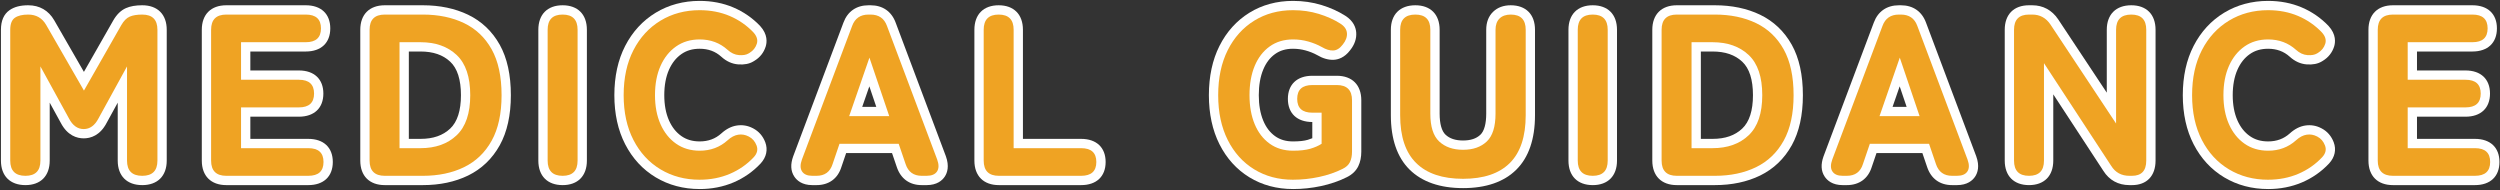 <?xml version="1.0" encoding="UTF-8"?>
<svg id="_レイヤー_1" data-name="レイヤー_1" xmlns="http://www.w3.org/2000/svg" version="1.1" viewBox="0 0 607.772 46.304">
  <rect x="0" y="0" width="607.772" height="46.304" fill="#333333" stroke="none"/>
  <!-- Generator: Adobe Illustrator 29.2.1, SVG Export Plug-In . SVG Version: 2.1.0 Build 116)  -->
  <defs>
    <style>
      .st0 {
        fill: #fff;
      }

      .st1 {
        fill: #efa323;
      }
    </style>
  </defs>
  <g>
    <path class="st0" d="M6.185,42.742c-2.464,0-3.696-1.232-3.696-3.696V7.238c0-1.419.373-2.389,1.12-2.912.746-.522,1.829-.784,3.248-.784,1.94,0,3.396.84,4.368,2.521l9.184,15.96,9.072-15.904c.597-1.045,1.278-1.736,2.044-2.072.765-.336,1.782-.504,3.052-.504,2.464,0,3.696,1.232,3.696,3.696v31.808c0,2.464-1.232,3.696-3.696,3.696s-3.696-1.232-3.696-3.696v-22.903l-6.944,12.655c-.896,1.718-2.091,2.576-3.584,2.576s-2.688-.858-3.584-2.576l-6.944-12.655v22.903c0,2.464-1.213,3.696-3.64,3.696Z"/>
    <path class="st0" d="M55.017,42.742c-2.464,0-3.696-1.232-3.696-3.696V7.238c0-2.464,1.232-3.696,3.696-3.696h19.32c2.464,0,3.696,1.12,3.696,3.36s-1.232,3.359-3.696,3.359h-15.736v9.129h14.056c2.464,0,3.696,1.119,3.696,3.359s-1.232,3.36-3.696,3.36h-14.056v9.912h16.352c2.464,0,3.696,1.12,3.696,3.359s-1.232,3.36-3.696,3.36h-19.936Z"/>
    <path class="st0" d="M93.545,42.742c-2.464,0-3.696-1.232-3.696-3.696V7.238c0-2.464,1.232-3.696,3.696-3.696h9.24c3.808,0,7.149.691,10.024,2.072,2.875,1.382,5.114,3.51,6.72,6.384,1.604,2.875,2.408,6.59,2.408,11.145,0,4.479-.803,8.167-2.408,11.06-1.606,2.894-3.846,5.04-6.72,6.44-2.875,1.399-6.216,2.1-10.024,2.1h-9.24ZM97.129,36.022h5.096c3.658,0,6.589-1.045,8.792-3.137,2.203-2.09,3.304-5.338,3.304-9.743,0-4.442-1.102-7.7-3.304-9.772-2.203-2.072-5.134-3.108-8.792-3.108h-5.096v25.761Z"/>
    <path class="st0" d="M136.776,42.742c-2.427,0-3.64-1.232-3.64-3.696V7.238c0-2.464,1.213-3.696,3.64-3.696s3.64,1.232,3.64,3.696v31.808c0,2.464-1.214,3.696-3.64,3.696Z"/>
    <path class="st0" d="M170.096,43.694c-3.547,0-6.72-.84-9.52-2.521-2.8-1.68-4.994-4.06-6.58-7.14-1.587-3.08-2.38-6.71-2.38-10.892,0-4.219.792-7.868,2.38-10.948,1.586-3.08,3.78-5.469,6.58-7.168,2.8-1.698,5.973-2.548,9.52-2.548,2.65,0,5.077.467,7.28,1.399,2.203.934,4.125,2.26,5.768,3.977.858.934,1.138,1.867.84,2.8-.299.934-.877,1.661-1.736,2.184l-.28.168c-.56.336-1.335.468-2.324.393-.99-.074-1.914-.504-2.772-1.288-1.867-1.68-4.125-2.521-6.776-2.521-2.204,0-4.116.57-5.74,1.708-1.624,1.14-2.884,2.717-3.78,4.732s-1.344,4.387-1.344,7.112c0,2.688.448,5.04,1.344,7.056s2.156,3.594,3.78,4.732,3.537,1.708,5.74,1.708c2.65,0,4.909-.841,6.776-2.521.858-.784,1.727-1.241,2.604-1.372.877-.13,1.708.01,2.492.42l.112.057c.858.447,1.474,1.167,1.848,2.155.373.99.148,1.933-.672,2.828-1.643,1.756-3.584,3.108-5.824,4.061-2.24.951-4.686,1.428-7.336,1.428Z"/>
    <path class="st0" d="M197.479,42.742c-1.195,0-2.025-.354-2.492-1.064-.467-.708-.476-1.68-.028-2.911l12.208-32.48c.672-1.829,1.997-2.744,3.976-2.744h.504c1.979,0,3.304.915,3.976,2.744l12.208,32.48c.448,1.231.438,2.203-.028,2.911-.467.71-1.316,1.064-2.548,1.064h-1.176c-1.979,0-3.286-.952-3.92-2.856l-1.68-4.928h-14.392l-1.68,4.928c-.598,1.904-1.904,2.856-3.92,2.856h-1.008ZM206.439,28.238h9.744l-4.816-14.224-4.928,14.224Z"/>
    <path class="st0" d="M242.84,42.742c-2.464,0-3.696-1.232-3.696-3.696V7.238c0-2.464,1.213-3.696,3.64-3.696s3.64,1.232,3.64,3.696v28.784h16.408c2.464,0,3.696,1.12,3.696,3.359s-1.232,3.36-3.696,3.36h-19.992Z"/>
    <path class="st0" d="M314.35,43.694c-3.547,0-6.692-.84-9.436-2.521-2.744-1.68-4.891-4.06-6.44-7.14-1.549-3.08-2.324-6.71-2.324-10.892,0-4.219.774-7.868,2.324-10.948,1.549-3.08,3.696-5.469,6.44-7.168,2.744-1.698,5.889-2.548,9.436-2.548,2.203,0,4.284.299,6.244.896,1.96.598,3.705,1.382,5.236,2.353,1.008.635,1.549,1.409,1.624,2.323.075.916-.262,1.84-1.008,2.772-.709.934-1.484,1.419-2.324,1.456-.84.037-1.764-.242-2.772-.84-1.008-.561-2.109-1.008-3.304-1.345-1.195-.336-2.427-.504-3.696-.504-2.203,0-4.098.57-5.684,1.708-1.587,1.14-2.8,2.717-3.64,4.732-.84,2.016-1.26,4.387-1.26,7.112,0,2.688.42,5.04,1.26,7.056.84,2.016,2.053,3.594,3.64,4.732,1.586,1.139,3.481,1.708,5.684,1.708,1.717,0,3.117-.159,4.2-.477,1.083-.316,1.997-.719,2.744-1.204v-7.56h-2.24c-2.464,0-3.696-1.12-3.696-3.36s1.232-3.36,3.696-3.36h5.936c2.464,0,3.696,1.232,3.696,3.696v12.488c0,1.008-.168,1.857-.504,2.548-.336.691-.934,1.241-1.792,1.652-1.717.859-3.622,1.512-5.712,1.96-2.091.447-4.2.672-6.328.672Z"/>
    <path class="st0" d="M355.679,43.469c-5.003,0-8.802-1.278-11.396-3.836-2.595-2.557-3.892-6.43-3.892-11.619V7.238c0-2.464,1.232-3.696,3.696-3.696,2.427,0,3.64,1.232,3.64,3.696v20.384c0,3.174.718,5.432,2.156,6.776,1.437,1.344,3.369,2.016,5.796,2.016s4.349-.672,5.769-2.016c1.418-1.345,2.128-3.603,2.128-6.776V7.238c0-1.194.326-2.108.979-2.744.653-.635,1.559-.952,2.716-.952,2.427,0,3.641,1.232,3.641,3.696v20.776c0,5.189-1.288,9.062-3.864,11.619-2.576,2.558-6.365,3.836-11.368,3.836Z"/>
    <path class="st0" d="M387.206,42.742c-2.427,0-3.64-1.232-3.64-3.696V7.238c0-2.464,1.213-3.696,3.64-3.696s3.641,1.232,3.641,3.696v31.808c0,2.464-1.214,3.696-3.641,3.696Z"/>
    <path class="st0" d="M407.646,42.742c-2.465,0-3.696-1.232-3.696-3.696V7.238c0-2.464,1.231-3.696,3.696-3.696h9.239c3.809,0,7.149.691,10.024,2.072,2.874,1.382,5.114,3.51,6.72,6.384,1.604,2.875,2.408,6.59,2.408,11.145,0,4.479-.804,8.167-2.408,11.06-1.605,2.894-3.846,5.04-6.72,6.44-2.875,1.399-6.216,2.1-10.024,2.1h-9.239ZM411.23,36.022h5.096c3.658,0,6.589-1.045,8.792-3.137,2.202-2.09,3.304-5.338,3.304-9.743,0-4.442-1.102-7.7-3.304-9.772-2.203-2.072-5.134-3.108-8.792-3.108h-5.096v25.761Z"/>
    <path class="st0" d="M447.966,42.742c-1.195,0-2.025-.354-2.492-1.064-.468-.708-.476-1.68-.028-2.911l12.208-32.48c.672-1.829,1.997-2.744,3.977-2.744h.504c1.979,0,3.304.915,3.976,2.744l12.208,32.48c.448,1.231.438,2.203-.027,2.911-.468.71-1.316,1.064-2.549,1.064h-1.176c-1.979,0-3.285-.952-3.92-2.856l-1.68-4.928h-14.393l-1.68,4.928c-.598,1.904-1.904,2.856-3.92,2.856h-1.008ZM456.926,28.238h9.744l-4.816-14.224-4.928,14.224Z"/>
    <path class="st0" d="M493.269,42.742c-2.428,0-3.641-1.232-3.641-3.696V7.238c0-2.464,1.213-3.696,3.641-3.696h.783c1.867,0,3.341.804,4.425,2.408l15.96,24.08V7.238c0-2.464,1.231-3.696,3.695-3.696,2.427,0,3.641,1.232,3.641,3.696v31.808c0,2.464-1.158,3.696-3.473,3.696h-.615c-1.942,0-3.416-.803-4.425-2.408l-16.352-24.976v23.688c0,2.464-1.214,3.696-3.64,3.696Z"/>
    <path class="st0" d="M551.396,43.694c-3.548,0-6.72-.84-9.52-2.521-2.801-1.68-4.994-4.06-6.58-7.14-1.588-3.08-2.38-6.71-2.38-10.892,0-4.219.792-7.868,2.38-10.948,1.586-3.08,3.779-5.469,6.58-7.168,2.8-1.698,5.972-2.548,9.52-2.548,2.65,0,5.076.467,7.28,1.399,2.202.934,4.124,2.26,5.768,3.977.858.934,1.139,1.867.84,2.8-.299.934-.878,1.661-1.735,2.184l-.28.168c-.561.336-1.335.468-2.324.393-.989-.074-1.914-.504-2.772-1.288-1.867-1.68-4.125-2.521-6.775-2.521-2.203,0-4.116.57-5.74,1.708-1.624,1.14-2.884,2.717-3.779,4.732-.896,2.016-1.345,4.387-1.345,7.112,0,2.688.448,5.04,1.345,7.056.896,2.016,2.155,3.594,3.779,4.732s3.537,1.708,5.74,1.708c2.65,0,4.908-.841,6.775-2.521.858-.784,1.727-1.241,2.604-1.372.877-.13,1.708.01,2.492.42l.111.057c.858.447,1.475,1.167,1.849,2.155.373.99.148,1.933-.672,2.828-1.644,1.756-3.584,3.108-5.824,4.061-2.24.951-4.686,1.428-7.336,1.428Z"/>
    <path class="st0" d="M581.748,42.742c-2.464,0-3.696-1.232-3.696-3.696V7.238c0-2.464,1.232-3.696,3.696-3.696h19.319c2.465,0,3.696,1.12,3.696,3.36s-1.231,3.359-3.696,3.359h-15.735v9.129h14.056c2.464,0,3.696,1.119,3.696,3.359s-1.232,3.36-3.696,3.36h-14.056v9.912h16.352c2.464,0,3.696,1.12,3.696,3.359s-1.232,3.36-3.696,3.36h-19.936Z"/>
  </g>
  <g>
    <path class="st0" d="M34.577,45.002c-3.729,0-5.957-2.227-5.957-5.957v-14.084l-2.701,4.924c-1.612,3.091-3.919,3.75-5.566,3.75s-3.954-.658-5.588-3.792l-2.679-4.883v14.085c0,3.73-2.206,5.957-5.9,5.957-3.73,0-5.957-2.227-5.957-5.957V7.238C.229,5.045.93,3.442,2.313,2.474c1.146-.803,2.633-1.193,4.544-1.193,2.758,0,4.945,1.262,6.325,3.65l7.218,12.543,7.118-12.477c.84-1.472,1.883-2.489,3.099-3.022,1.063-.467,2.359-.695,3.96-.695,3.73,0,5.957,2.227,5.957,5.957v31.808c0,3.73-2.227,5.957-5.957,5.957ZM33.142,7.323v31.722c0,1.221.214,1.436,1.435,1.436s1.436-.214,1.436-1.436V7.238c0-1.221-.214-1.436-1.436-1.436-1.182,0-1.817.17-2.143.313-.141.062-.516.293-.99,1.124l-11.026,19.331L9.266,7.189c-.561-.972-1.282-1.387-2.408-1.387-1.274,0-1.788.261-1.95.375h0c.007,0-.157.255-.157,1.061v31.808c0,1.221.214,1.436,1.436,1.436,1.1,0,1.379-.141,1.379-1.436V7.324l11.187,20.386c.732,1.403,1.342,1.403,1.602,1.403s.87,0,1.58-1.361l11.209-20.429Z"/>
    <path class="st0" d="M74.953,45.002h-19.936c-3.73,0-5.957-2.227-5.957-5.957V7.238c0-3.73,2.227-5.957,5.957-5.957h19.32c3.729,0,5.957,2.102,5.957,5.621s-2.227,5.62-5.957,5.62h-13.475v4.607h11.795c3.73,0,5.957,2.101,5.957,5.62s-2.227,5.621-5.957,5.621h-11.795v5.391h14.091c3.73,0,5.957,2.101,5.957,5.62s-2.227,5.621-5.957,5.621ZM55.017,5.802c-1.221,0-1.436.214-1.436,1.436v31.808c0,1.221.214,1.436,1.436,1.436h19.936c1.436,0,1.436-.322,1.436-1.1s0-1.099-1.436-1.099h-18.612v-14.434h16.316c1.436,0,1.436-.322,1.436-1.1s0-1.099-1.436-1.099h-16.316v-13.65h17.997c1.435,0,1.435-.321,1.435-1.099s0-1.1-1.435-1.1h-19.32Z"/>
    <path class="st0" d="M102.785,45.002h-9.24c-3.73,0-5.957-2.227-5.957-5.957V7.238c0-3.73,2.227-5.957,5.957-5.957h9.24c4.13,0,7.832.772,11.002,2.295,3.29,1.581,5.885,4.043,7.715,7.319,1.789,3.205,2.695,7.325,2.695,12.247,0,4.847-.906,8.937-2.692,12.156-1.828,3.293-4.421,5.775-7.707,7.376-3.174,1.545-6.879,2.328-11.014,2.328ZM93.545,5.802c-1.221,0-1.436.214-1.436,1.436v31.808c0,1.221.214,1.436,1.436,1.436h9.24c3.443,0,6.483-.629,9.035-1.872,2.469-1.203,4.345-3.003,5.733-5.505,1.409-2.54,2.124-5.892,2.124-9.962,0-4.142-.713-7.521-2.121-10.043-1.385-2.479-3.258-4.262-5.726-5.448-2.554-1.227-5.598-1.849-9.044-1.849h-9.24ZM102.225,38.283h-7.356V8h7.356c4.236,0,7.715,1.252,10.341,3.723,2.665,2.507,4.016,6.349,4.016,11.419,0,5.029-1.349,8.859-4.009,11.383-2.625,2.493-6.107,3.758-10.348,3.758ZM99.39,33.761h2.835c3.086,0,5.453-.823,7.235-2.515,1.726-1.637,2.6-4.364,2.6-8.104,0-3.773-.872-6.507-2.592-8.126-1.785-1.678-4.154-2.494-7.243-2.494h-2.835v21.239Z"/>
    <path class="st0" d="M136.776,45.002c-3.695,0-5.901-2.227-5.901-5.957V7.238c0-3.73,2.206-5.957,5.901-5.957s5.901,2.227,5.901,5.957v31.808c0,3.73-2.206,5.957-5.901,5.957ZM136.776,5.802c-1.101,0-1.379.141-1.379,1.436v31.808c0,1.295.279,1.436,1.379,1.436s1.379-.141,1.379-1.436V7.238c0-1.295-.279-1.436-1.379-1.436Z"/>
    <path class="st0" d="M170.096,45.955c-3.946,0-7.541-.957-10.684-2.843-3.153-1.891-5.651-4.597-7.426-8.042-1.746-3.387-2.631-7.4-2.631-11.927,0-4.564.885-8.596,2.631-11.984,1.772-3.44,4.268-6.154,7.417-8.065,3.146-1.908,6.744-2.876,10.693-2.876,2.941,0,5.687.531,8.161,1.579,2.476,1.049,4.669,2.562,6.52,4.495,1.925,2.093,1.676,4.062,1.359,5.052-.468,1.462-1.381,2.615-2.713,3.426l-.292.175c-.969.582-2.197.819-3.659.708-1.499-.112-2.888-.743-4.125-1.873-1.439-1.294-3.161-1.929-5.251-1.929-1.742,0-3.196.425-4.443,1.299-1.292.907-2.278,2.15-3.011,3.799-.763,1.715-1.149,3.799-1.149,6.194,0,2.357.386,4.422,1.149,6.137.734,1.65,1.719,2.893,3.012,3.8,1.246.874,2.699,1.298,4.442,1.298,2.091,0,3.812-.635,5.264-1.94,1.179-1.077,2.456-1.729,3.782-1.927,1.36-.201,2.661.019,3.874.653l.085.043c1.365.711,2.374,1.873,2.941,3.372.677,1.8.279,3.629-1.12,5.156-1.867,1.995-4.084,3.542-6.606,4.614-2.513,1.067-5.278,1.608-8.22,1.608ZM170.096,4.739c-3.154,0-5.885.726-8.348,2.22-2.46,1.493-4.338,3.544-5.743,6.271-1.413,2.741-2.129,6.076-2.129,9.913,0,3.799.716,7.115,2.128,9.856,1.403,2.724,3.279,4.764,5.733,6.237,2.465,1.479,5.198,2.198,8.357,2.198,2.331,0,4.502-.419,6.453-1.248,1.938-.824,3.639-2.01,5.057-3.524.277-.302.245-.388.207-.488-.226-.598-.534-.82-.777-.946l-.089-.045c-.389-.204-.731-.26-1.14-.2-.419.062-.895.333-1.411.805-2.299,2.069-5.088,3.112-8.3,3.112-2.666,0-5.034-.713-7.038-2.118-1.956-1.372-3.486-3.278-4.547-5.665-1.021-2.298-1.54-4.98-1.54-7.974,0-3.031.518-5.733,1.54-8.031,1.061-2.385,2.59-4.292,4.547-5.665,2.007-1.406,4.375-2.118,7.039-2.118,3.212,0,6.001,1.043,8.288,3.101.492.449.955.679,1.429.714.625.049.928-.039.993-.077l.279-.167c.381-.232.614-.522.747-.935.007-.067-.056-.26-.351-.581-1.392-1.454-3.08-2.617-4.986-3.425-1.912-.809-4.065-1.22-6.397-1.22Z"/>
    <path class="st0" d="M225.255,45.002h-1.176c-2.965,0-5.119-1.564-6.064-4.403l-1.153-3.381h-11.157l-1.158,3.396c-.881,2.811-3.04,4.388-6.06,4.388h-1.008c-2.489,0-3.756-1.133-4.381-2.083-.878-1.331-.968-2.989-.264-4.925l12.216-32.503c.995-2.708,3.161-4.209,6.092-4.209h.504c2.932,0,5.097,1.501,6.098,4.226l12.202,32.464c.884,2.433.348,4.032-.256,4.95-.625.95-1.902,2.082-4.436,2.082ZM202.47,32.697h17.627l2.202,6.459c.332.995.779,1.325,1.78,1.325h1.176c.333,0,.54-.041.644-.074.002-.12-.019-.392-.192-.868l-12.2-32.458c-.348-.949-.833-1.279-1.86-1.279h-.504c-1.026,0-1.512.33-1.854,1.263l-12.214,32.497c-.17.468-.188.736-.184.852.094.03.283.068.588.068h1.008c1.033,0,1.461-.309,1.764-1.272l2.219-6.512ZM219.335,30.499h-16.072l8.128-23.46,7.943,23.46ZM209.615,25.977h3.417l-1.688-4.987-1.728,4.987Z"/>
    <path class="st0" d="M262.832,45.002h-19.992c-3.73,0-5.957-2.227-5.957-5.957V7.238c0-3.73,2.206-5.957,5.901-5.957s5.901,2.227,5.901,5.957v26.523h14.147c3.73,0,5.957,2.101,5.957,5.62s-2.227,5.621-5.957,5.621ZM242.784,5.802c-1.101,0-1.379.141-1.379,1.436v31.808c0,1.221.214,1.436,1.436,1.436h19.992c1.436,0,1.436-.322,1.436-1.1s0-1.099-1.436-1.099h-18.668V7.238c0-1.295-.279-1.436-1.379-1.436Z"/>
    <path class="st0" d="M314.351,45.955c-3.953,0-7.525-.96-10.617-2.854-3.096-1.896-5.545-4.605-7.279-8.052-1.702-3.383-2.565-7.39-2.565-11.907,0-4.555.863-8.581,2.565-11.964,1.731-3.442,4.177-6.159,7.269-8.074,3.095-1.916,6.67-2.887,10.626-2.887,2.415,0,4.737.334,6.902.994,2.145.654,4.092,1.531,5.788,2.606,2.033,1.28,2.573,2.908,2.667,4.047.123,1.506-.38,2.976-1.496,4.37-1.375,1.811-2.932,2.255-3.99,2.302-1.286.053-2.638-.332-4.024-1.154-.792-.439-1.74-.825-2.765-1.113-.988-.278-2.026-.419-3.083-.419-1.733,0-3.162.42-4.367,1.284-1.25.897-2.189,2.129-2.871,3.765-.721,1.729-1.086,3.829-1.086,6.243,0,2.376.365,4.457,1.086,6.186.682,1.637,1.621,2.869,2.871,3.766,1.204.864,2.632,1.284,4.366,1.284,1.492,0,2.692-.129,3.565-.385.404-.118.778-.25,1.119-.394v-3.94c-3.717-.007-5.936-2.107-5.936-5.621s2.227-5.621,5.957-5.621h5.936c3.729,0,5.957,2.227,5.957,5.957v12.488c0,1.349-.247,2.539-.732,3.537-.562,1.156-1.521,2.066-2.848,2.702-1.841.922-3.944,1.645-6.214,2.132-2.241.479-4.529.722-6.802.722ZM314.351,4.739c-3.146,0-5.844.723-8.247,2.209-2.405,1.489-4.24,3.538-5.61,6.261-1.382,2.748-2.083,6.089-2.083,9.933,0,3.806.701,7.128,2.083,9.876,1.368,2.721,3.2,4.758,5.601,6.228,2.404,1.472,5.104,2.188,8.256,2.188,1.956,0,3.926-.209,5.855-.622,1.897-.407,3.638-1.003,5.173-1.771.418-.201.666-.403.771-.619.181-.373.276-.912.276-1.56v-12.488c0-1.221-.214-1.436-1.435-1.436h-5.936c-1.435,0-1.435.322-1.435,1.1s0,1.1,1.435,1.1h4.501v11.048l-1.03.668c-.932.605-2.056,1.102-3.341,1.478-1.303.381-2.885.567-4.834.567-2.675,0-5.031-.718-7.002-2.132-1.925-1.381-3.408-3.299-4.408-5.699-.952-2.283-1.435-4.949-1.435-7.925,0-3.014.483-5.699,1.435-7.982,1-2.399,2.482-4.316,4.408-5.699,1.973-1.416,4.329-2.133,7.002-2.133,1.47,0,2.919.198,4.308.588,1.364.385,2.638.904,3.791,1.545.825.488,1.307.567,1.574.557.042-.002.273-.104.624-.565.405-.508.581-.904.555-1.221-.018-.22-.409-.489-.575-.594-1.359-.862-2.936-1.568-4.691-2.104-1.737-.529-3.617-.797-5.585-.797Z"/>
    <path class="st0" d="M355.679,45.73c-5.595,0-9.963-1.51-12.983-4.487-3.029-2.984-4.566-7.436-4.566-13.229V7.238c0-3.73,2.227-5.957,5.957-5.957,3.695,0,5.901,2.227,5.901,5.957v20.384c0,2.472.498,4.245,1.439,5.125,1.012.946,2.402,1.406,4.252,1.406s3.222-.457,4.215-1.397c.929-.881,1.421-2.657,1.421-5.134V7.238c0-1.822.56-3.29,1.664-4.364,1.088-1.057,2.532-1.593,4.292-1.593,3.695,0,5.901,2.227,5.901,5.957v20.776c0,5.79-1.525,10.239-4.533,13.224-3.002,2.98-7.363,4.492-12.96,4.492ZM344.086,5.802c-1.221,0-1.435.214-1.435,1.436v20.776c0,4.538,1.083,7.905,3.218,10.009,2.145,2.114,5.445,3.186,9.81,3.186s7.65-1.069,9.775-3.179c2.121-2.105,3.196-5.475,3.196-10.015V7.238c0-1.295-.279-1.436-1.38-1.436-.543,0-.927.105-1.141.312-.243.237-.294.741-.294,1.123v20.384c0,3.802-.954,6.634-2.833,8.417-1.849,1.75-4.312,2.636-7.324,2.636s-5.478-.883-7.34-2.625c-1.906-1.782-2.873-4.618-2.873-8.427V7.238c0-1.295-.279-1.436-1.379-1.436Z"/>
    <path class="st0" d="M387.206,45.002c-3.694,0-5.9-2.227-5.9-5.957V7.238c0-3.73,2.206-5.957,5.9-5.957s5.901,2.227,5.901,5.957v31.808c0,3.73-2.206,5.957-5.901,5.957ZM387.206,5.802c-1.1,0-1.379.141-1.379,1.436v31.808c0,1.295.279,1.436,1.379,1.436s1.38-.141,1.38-1.436V7.238c0-1.295-.279-1.436-1.38-1.436Z"/>
    <path class="st0" d="M416.886,45.002h-9.239c-3.73,0-5.957-2.227-5.957-5.957V7.238c0-3.73,2.227-5.957,5.957-5.957h9.239c4.13,0,7.833.772,11.003,2.295,3.29,1.582,5.885,4.044,7.715,7.319,1.789,3.205,2.695,7.325,2.695,12.247,0,4.846-.906,8.936-2.692,12.156-1.827,3.293-4.42,5.774-7.706,7.376-3.174,1.545-6.879,2.328-11.015,2.328ZM407.646,5.802c-1.221,0-1.436.214-1.436,1.436v31.808c0,1.221.214,1.436,1.436,1.436h9.239c3.444,0,6.484-.629,9.035-1.872,2.47-1.203,4.345-3.004,5.732-5.504,1.41-2.541,2.124-5.893,2.124-9.963,0-4.142-.713-7.521-2.122-10.043-1.385-2.479-3.258-4.262-5.725-5.448-2.554-1.227-5.598-1.849-9.045-1.849h-9.239ZM416.326,38.283h-7.356V8h7.356c4.236,0,7.715,1.252,10.341,3.723,2.665,2.507,4.016,6.349,4.016,11.419,0,5.029-1.349,8.859-4.008,11.383-2.626,2.493-6.108,3.758-10.348,3.758ZM413.491,33.761h2.835c3.086,0,5.453-.823,7.235-2.515,1.725-1.637,2.6-4.364,2.6-8.104,0-3.773-.872-6.507-2.592-8.126-1.784-1.678-4.153-2.494-7.243-2.494h-2.835v21.239Z"/>
    <path class="st0" d="M475.741,45.002h-1.176c-2.964,0-5.118-1.563-6.064-4.402l-1.153-3.382h-11.157l-1.158,3.396c-.881,2.811-3.04,4.388-6.06,4.388h-1.008c-2.489,0-3.756-1.133-4.381-2.083-.878-1.329-.968-2.987-.264-4.924l12.216-32.504c.995-2.708,3.161-4.209,6.093-4.209h.504c2.931,0,5.097,1.501,6.098,4.226l12.202,32.464c.885,2.431.349,4.031-.255,4.949-.626.951-1.904,2.083-4.438,2.083ZM452.956,32.697h17.628l2.202,6.459c.332.995.779,1.325,1.78,1.325h1.176c.333,0,.54-.041.644-.074.002-.12-.019-.392-.192-.868l-12.2-32.458c-.348-.949-.833-1.279-1.859-1.279h-.504c-1.027,0-1.512.33-1.854,1.263l-12.214,32.497c-.17.468-.188.736-.184.852.094.03.283.068.588.068h1.008c1.032,0,1.461-.309,1.763-1.272l2.219-6.512ZM469.822,30.499h-16.071l8.127-23.46,7.944,23.46ZM460.101,25.977h3.417l-1.689-4.987-1.728,4.987Z"/>
    <path class="st0" d="M518.301,45.002h-.615c-2.722,0-4.914-1.199-6.339-3.466l-12.177-18.599v16.108c0,3.73-2.206,5.957-5.9,5.957s-5.901-2.227-5.901-5.957V7.238c0-3.73,2.206-5.957,5.901-5.957h.783c2.616,0,4.794,1.177,6.298,3.403l11.826,17.843V7.238c0-3.73,2.227-5.957,5.956-5.957,3.695,0,5.901,2.227,5.901,5.957v31.808c0,3.73-2.144,5.957-5.733,5.957ZM494.648,7.778l20.503,31.317c.618.982,1.369,1.386,2.534,1.386h.615c.857,0,1.212,0,1.212-1.436V7.238c0-1.295-.279-1.436-1.38-1.436-1.22,0-1.435.214-1.435,1.436v30.294l-20.105-30.333c-.658-.974-1.421-1.396-2.541-1.396h-.783c-1.101,0-1.38.141-1.38,1.436v31.808c0,1.295.279,1.436,1.38,1.436s1.379-.141,1.379-1.436V7.778Z"/>
    <path class="st0" d="M551.396,45.955c-3.946,0-7.541-.957-10.683-2.843-3.153-1.891-5.652-4.597-7.426-8.043-1.746-3.385-2.631-7.398-2.631-11.926,0-4.565.885-8.598,2.631-11.984,1.771-3.44,4.267-6.154,7.417-8.065,3.146-1.908,6.743-2.876,10.692-2.876,2.94,0,5.687.531,8.161,1.578,2.476,1.05,4.668,2.562,6.52,4.496,1.926,2.094,1.677,4.062,1.36,5.053-.461,1.439-1.399,2.624-2.712,3.424l-.294.177c-.969.581-2.198.816-3.658.708-1.5-.112-2.888-.743-4.125-1.873-1.439-1.294-3.161-1.929-5.251-1.929-1.742,0-3.196.425-4.443,1.299-1.292.907-2.278,2.15-3.01,3.799-.763,1.716-1.15,3.8-1.15,6.194,0,2.357.387,4.422,1.149,6.137.733,1.65,1.718,2.893,3.012,3.8,1.246.874,2.699,1.298,4.442,1.298,2.09,0,3.812-.635,5.264-1.94,1.179-1.077,2.456-1.729,3.783-1.927,1.36-.201,2.661.019,3.874.653l.088.045c1.361.709,2.371,1.871,2.938,3.37.677,1.799.28,3.628-1.119,5.155-1.868,1.996-4.085,3.542-6.607,4.614-2.513,1.067-5.278,1.608-8.22,1.608ZM551.396,4.739c-3.154,0-5.884.726-8.347,2.22-2.46,1.493-4.339,3.544-5.743,6.27-1.413,2.741-2.129,6.076-2.129,9.914,0,3.8.716,7.116,2.128,9.856,1.403,2.725,3.278,4.764,5.733,6.237,2.465,1.479,5.198,2.198,8.357,2.198,2.331,0,4.502-.419,6.453-1.248,1.937-.824,3.639-2.009,5.057-3.525.276-.302.244-.387.207-.486-.227-.598-.535-.821-.778-.947l-.092-.047c-.386-.201-.728-.258-1.136-.198-.419.062-.895.333-1.411.805-2.299,2.069-5.088,3.112-8.3,3.112-2.666,0-5.034-.713-7.038-2.118-1.957-1.372-3.486-3.278-4.547-5.666-1.021-2.296-1.54-4.979-1.54-7.974,0-3.032.518-5.734,1.54-8.031,1.06-2.385,2.589-4.291,4.546-5.665,2.007-1.406,4.375-2.118,7.039-2.118,3.212,0,6,1.043,8.287,3.101.492.449.955.679,1.43.714.746.058.991-.076.993-.077l.28-.168c.378-.23.612-.521.745-.934.007-.068-.058-.262-.351-.581-1.393-1.454-3.081-2.617-4.986-3.425-1.913-.809-4.066-1.22-6.398-1.22Z"/>
    <path class="st0" d="M601.684,45.002h-19.936c-3.73,0-5.957-2.227-5.957-5.957V7.238c0-3.73,2.227-5.957,5.957-5.957h19.319c3.73,0,5.957,2.102,5.957,5.621s-2.227,5.62-5.957,5.62h-13.475v4.607h11.795c3.73,0,5.957,2.101,5.957,5.62s-2.227,5.621-5.957,5.621h-11.795v5.391h14.091c3.73,0,5.957,2.101,5.957,5.62s-2.227,5.621-5.957,5.621ZM581.748,5.802c-1.221,0-1.436.214-1.436,1.436v31.808c0,1.221.214,1.436,1.436,1.436h19.936c1.436,0,1.436-.322,1.436-1.1s0-1.099-1.436-1.099h-18.612v-14.434h16.316c1.436,0,1.436-.322,1.436-1.1s0-1.099-1.436-1.099h-16.316v-13.65h17.996c1.436,0,1.436-.321,1.436-1.099s0-1.1-1.436-1.1h-19.319Z"/>
  </g>
  <g>
    <path class="st1" d="M6.185,42.742c-2.464,0-3.696-1.232-3.696-3.696V7.238c0-1.419.373-2.389,1.12-2.912.746-.522,1.829-.784,3.248-.784,1.94,0,3.396.84,4.368,2.521l9.184,15.96,9.072-15.904c.597-1.045,1.278-1.736,2.044-2.072.765-.336,1.782-.504,3.052-.504,2.464,0,3.696,1.232,3.696,3.696v31.808c0,2.464-1.232,3.696-3.696,3.696s-3.696-1.232-3.696-3.696v-22.903l-6.944,12.655c-.896,1.718-2.091,2.576-3.584,2.576s-2.688-.858-3.584-2.576l-6.944-12.655v22.903c0,2.464-1.213,3.696-3.64,3.696Z"/>
    <path class="st1" d="M55.017,42.742c-2.464,0-3.696-1.232-3.696-3.696V7.238c0-2.464,1.232-3.696,3.696-3.696h19.32c2.464,0,3.696,1.12,3.696,3.36s-1.232,3.359-3.696,3.359h-15.736v9.129h14.056c2.464,0,3.696,1.119,3.696,3.359s-1.232,3.36-3.696,3.36h-14.056v9.912h16.352c2.464,0,3.696,1.12,3.696,3.359s-1.232,3.36-3.696,3.36h-19.936Z"/>
    <path class="st1" d="M93.545,42.742c-2.464,0-3.696-1.232-3.696-3.696V7.238c0-2.464,1.232-3.696,3.696-3.696h9.24c3.808,0,7.149.691,10.024,2.072,2.875,1.382,5.114,3.51,6.72,6.384,1.604,2.875,2.408,6.59,2.408,11.145,0,4.479-.803,8.167-2.408,11.06-1.606,2.894-3.846,5.04-6.72,6.44-2.875,1.399-6.216,2.1-10.024,2.1h-9.24ZM97.129,36.022h5.096c3.658,0,6.589-1.045,8.792-3.137,2.203-2.09,3.304-5.338,3.304-9.743,0-4.442-1.102-7.7-3.304-9.772-2.203-2.072-5.134-3.108-8.792-3.108h-5.096v25.761Z"/>
    <path class="st1" d="M136.776,42.742c-2.427,0-3.64-1.232-3.64-3.696V7.238c0-2.464,1.213-3.696,3.64-3.696s3.64,1.232,3.64,3.696v31.808c0,2.464-1.214,3.696-3.64,3.696Z"/>
    <path class="st1" d="M170.096,43.694c-3.547,0-6.72-.84-9.52-2.521-2.8-1.68-4.994-4.06-6.58-7.14-1.587-3.08-2.38-6.71-2.38-10.892,0-4.219.792-7.868,2.38-10.948,1.586-3.08,3.78-5.469,6.58-7.168,2.8-1.698,5.973-2.548,9.52-2.548,2.65,0,5.077.467,7.28,1.399,2.203.934,4.125,2.26,5.768,3.977.858.934,1.138,1.867.84,2.8-.299.934-.877,1.661-1.736,2.184l-.28.168c-.56.336-1.335.468-2.324.393-.99-.074-1.914-.504-2.772-1.288-1.867-1.68-4.125-2.521-6.776-2.521-2.204,0-4.116.57-5.74,1.708-1.624,1.14-2.884,2.717-3.78,4.732s-1.344,4.387-1.344,7.112c0,2.688.448,5.04,1.344,7.056s2.156,3.594,3.78,4.732,3.537,1.708,5.74,1.708c2.65,0,4.909-.841,6.776-2.521.858-.784,1.727-1.241,2.604-1.372.877-.13,1.708.01,2.492.42l.112.057c.858.447,1.474,1.167,1.848,2.155.373.99.148,1.933-.672,2.828-1.643,1.756-3.584,3.108-5.824,4.061-2.24.951-4.686,1.428-7.336,1.428Z"/>
    <path class="st1" d="M197.479,42.742c-1.195,0-2.025-.354-2.492-1.064-.467-.708-.476-1.68-.028-2.911l12.208-32.48c.672-1.829,1.997-2.744,3.976-2.744h.504c1.979,0,3.304.915,3.976,2.744l12.208,32.48c.448,1.231.438,2.203-.028,2.911-.467.71-1.316,1.064-2.548,1.064h-1.176c-1.979,0-3.286-.952-3.92-2.856l-1.68-4.928h-14.392l-1.68,4.928c-.598,1.904-1.904,2.856-3.92,2.856h-1.008ZM206.439,28.238h9.744l-4.816-14.224-4.928,14.224Z"/>
    <path class="st1" d="M242.84,42.742c-2.464,0-3.696-1.232-3.696-3.696V7.238c0-2.464,1.213-3.696,3.64-3.696s3.64,1.232,3.64,3.696v28.784h16.408c2.464,0,3.696,1.12,3.696,3.359s-1.232,3.36-3.696,3.36h-19.992Z"/>
    <path class="st1" d="M314.35,43.694c-3.547,0-6.692-.84-9.436-2.521-2.744-1.68-4.891-4.06-6.44-7.14-1.549-3.08-2.324-6.71-2.324-10.892,0-4.219.774-7.868,2.324-10.948,1.549-3.08,3.696-5.469,6.44-7.168,2.744-1.698,5.889-2.548,9.436-2.548,2.203,0,4.284.299,6.244.896,1.96.598,3.705,1.382,5.236,2.353,1.008.635,1.549,1.409,1.624,2.323.075.916-.262,1.84-1.008,2.772-.709.934-1.484,1.419-2.324,1.456-.84.037-1.764-.242-2.772-.84-1.008-.561-2.109-1.008-3.304-1.345-1.195-.336-2.427-.504-3.696-.504-2.203,0-4.098.57-5.684,1.708-1.587,1.14-2.8,2.717-3.64,4.732-.84,2.016-1.26,4.387-1.26,7.112,0,2.688.42,5.04,1.26,7.056.84,2.016,2.053,3.594,3.64,4.732,1.586,1.139,3.481,1.708,5.684,1.708,1.717,0,3.117-.159,4.2-.477,1.083-.316,1.997-.719,2.744-1.204v-7.56h-2.24c-2.464,0-3.696-1.12-3.696-3.36s1.232-3.36,3.696-3.36h5.936c2.464,0,3.696,1.232,3.696,3.696v12.488c0,1.008-.168,1.857-.504,2.548-.336.691-.934,1.241-1.792,1.652-1.717.859-3.622,1.512-5.712,1.96-2.091.447-4.2.672-6.328.672Z"/>
    <path class="st1" d="M355.679,43.469c-5.003,0-8.802-1.278-11.396-3.836-2.595-2.557-3.892-6.43-3.892-11.619V7.238c0-2.464,1.232-3.696,3.696-3.696,2.427,0,3.64,1.232,3.64,3.696v20.384c0,3.174.718,5.432,2.156,6.776,1.437,1.344,3.369,2.016,5.796,2.016s4.349-.672,5.769-2.016c1.418-1.345,2.128-3.603,2.128-6.776V7.238c0-1.194.326-2.108.979-2.744.653-.635,1.559-.952,2.716-.952,2.427,0,3.641,1.232,3.641,3.696v20.776c0,5.189-1.288,9.062-3.864,11.619-2.576,2.558-6.365,3.836-11.368,3.836Z"/>
    <path class="st1" d="M387.206,42.742c-2.427,0-3.64-1.232-3.64-3.696V7.238c0-2.464,1.213-3.696,3.64-3.696s3.641,1.232,3.641,3.696v31.808c0,2.464-1.214,3.696-3.641,3.696Z"/>
    <path class="st1" d="M407.646,42.742c-2.465,0-3.696-1.232-3.696-3.696V7.238c0-2.464,1.231-3.696,3.696-3.696h9.239c3.809,0,7.149.691,10.024,2.072,2.874,1.382,5.114,3.51,6.72,6.384,1.604,2.875,2.408,6.59,2.408,11.145,0,4.479-.804,8.167-2.408,11.06-1.605,2.894-3.846,5.04-6.72,6.44-2.875,1.399-6.216,2.1-10.024,2.1h-9.239ZM411.23,36.022h5.096c3.658,0,6.589-1.045,8.792-3.137,2.202-2.09,3.304-5.338,3.304-9.743,0-4.442-1.102-7.7-3.304-9.772-2.203-2.072-5.134-3.108-8.792-3.108h-5.096v25.761Z"/>
    <path class="st1" d="M447.966,42.742c-1.195,0-2.025-.354-2.492-1.064-.468-.708-.476-1.68-.028-2.911l12.208-32.48c.672-1.829,1.997-2.744,3.977-2.744h.504c1.979,0,3.304.915,3.976,2.744l12.208,32.48c.448,1.231.438,2.203-.027,2.911-.468.71-1.316,1.064-2.549,1.064h-1.176c-1.979,0-3.285-.952-3.92-2.856l-1.68-4.928h-14.393l-1.68,4.928c-.598,1.904-1.904,2.856-3.92,2.856h-1.008ZM456.926,28.238h9.744l-4.816-14.224-4.928,14.224Z"/>
    <path class="st1" d="M493.269,42.742c-2.428,0-3.641-1.232-3.641-3.696V7.238c0-2.464,1.213-3.696,3.641-3.696h.783c1.867,0,3.341.804,4.425,2.408l15.96,24.08V7.238c0-2.464,1.231-3.696,3.695-3.696,2.427,0,3.641,1.232,3.641,3.696v31.808c0,2.464-1.158,3.696-3.473,3.696h-.615c-1.942,0-3.416-.803-4.425-2.408l-16.352-24.976v23.688c0,2.464-1.214,3.696-3.64,3.696Z"/>
    <path class="st1" d="M551.396,43.694c-3.548,0-6.72-.84-9.52-2.521-2.801-1.68-4.994-4.06-6.58-7.14-1.588-3.08-2.38-6.71-2.38-10.892,0-4.219.792-7.868,2.38-10.948,1.586-3.08,3.779-5.469,6.58-7.168,2.8-1.698,5.972-2.548,9.52-2.548,2.65,0,5.076.467,7.28,1.399,2.202.934,4.124,2.26,5.768,3.977.858.934,1.139,1.867.84,2.8-.299.934-.878,1.661-1.735,2.184l-.28.168c-.561.336-1.335.468-2.324.393-.989-.074-1.914-.504-2.772-1.288-1.867-1.68-4.125-2.521-6.775-2.521-2.203,0-4.116.57-5.74,1.708-1.624,1.14-2.884,2.717-3.779,4.732-.896,2.016-1.345,4.387-1.345,7.112,0,2.688.448,5.04,1.345,7.056.896,2.016,2.155,3.594,3.779,4.732s3.537,1.708,5.74,1.708c2.65,0,4.908-.841,6.775-2.521.858-.784,1.727-1.241,2.604-1.372.877-.13,1.708.01,2.492.42l.111.057c.858.447,1.475,1.167,1.849,2.155.373.99.148,1.933-.672,2.828-1.644,1.756-3.584,3.108-5.824,4.061-2.24.951-4.686,1.428-7.336,1.428Z"/>
    <path class="st1" d="M581.748,42.742c-2.464,0-3.696-1.232-3.696-3.696V7.238c0-2.464,1.232-3.696,3.696-3.696h19.319c2.465,0,3.696,1.12,3.696,3.36s-1.231,3.359-3.696,3.359h-15.735v9.129h14.056c2.464,0,3.696,1.119,3.696,3.359s-1.232,3.36-3.696,3.36h-14.056v9.912h16.352c2.464,0,3.696,1.12,3.696,3.359s-1.232,3.36-3.696,3.36h-19.936Z"/>
  </g>
</svg>